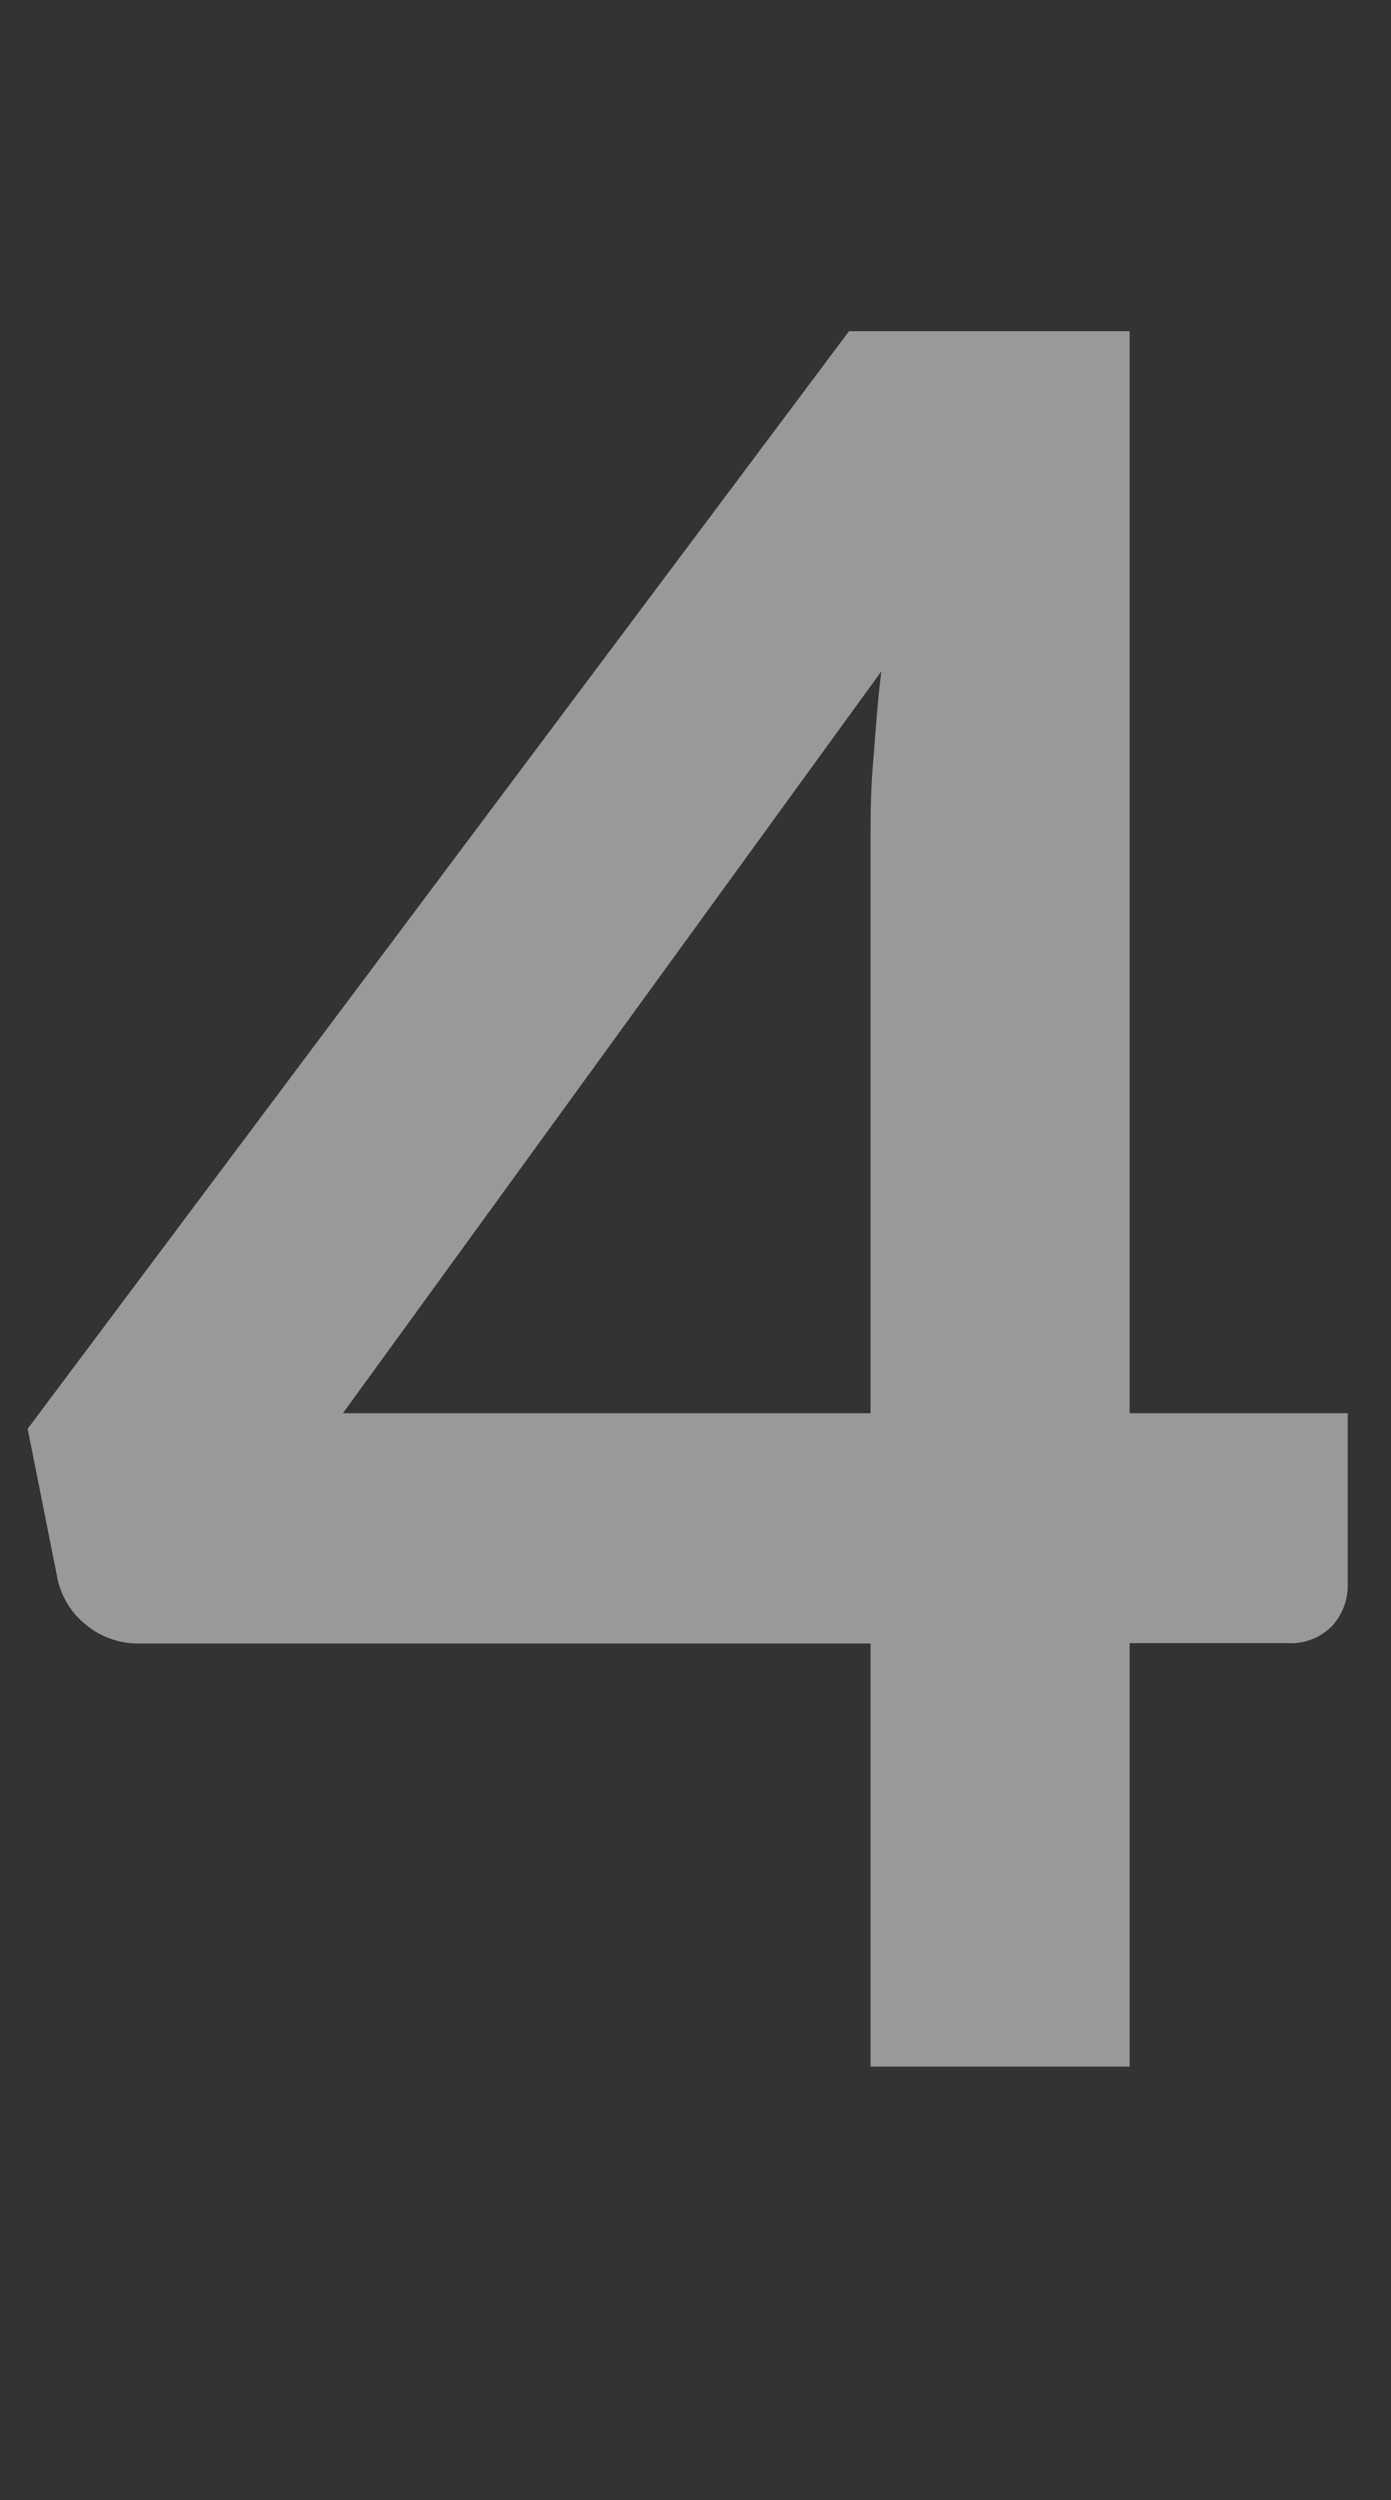 <svg id="e14e4a99-054a-4365-9f1b-33db5a7db974" data-name="Layer 1" xmlns="http://www.w3.org/2000/svg" viewBox="0 0 67.86 121.91"><rect x="0" y="0" width="67.86" height="121.91" fill="#333333" stroke="none"/><defs><style>.b3807ed4-3106-4da6-8531-1c027d4cf4e3{opacity:0.5;}.a11ec29d-8b59-45e7-9117-d592fa22fd66{fill:#fff;}</style></defs><g class="b3807ed4-3106-4da6-8531-1c027d4cf4e3"><path class="a11ec29d-8b59-45e7-9117-d592fa22fd66" d="M55.11,68.91H65.75v8.37a2.92,2.92,0,0,1-.76,2,2.82,2.82,0,0,1-2.22.84H55.11v20.65H42.47V80.14H6.79a4,4,0,0,1-2.58-.9A3.92,3.92,0,0,1,2.81,77L1.35,69.67,41.42,16.15H55.11ZM42.47,41.24c0-1.25,0-2.59.12-4s.21-3,.41-4.51L16.73,68.91H42.47Z"/></g></svg>